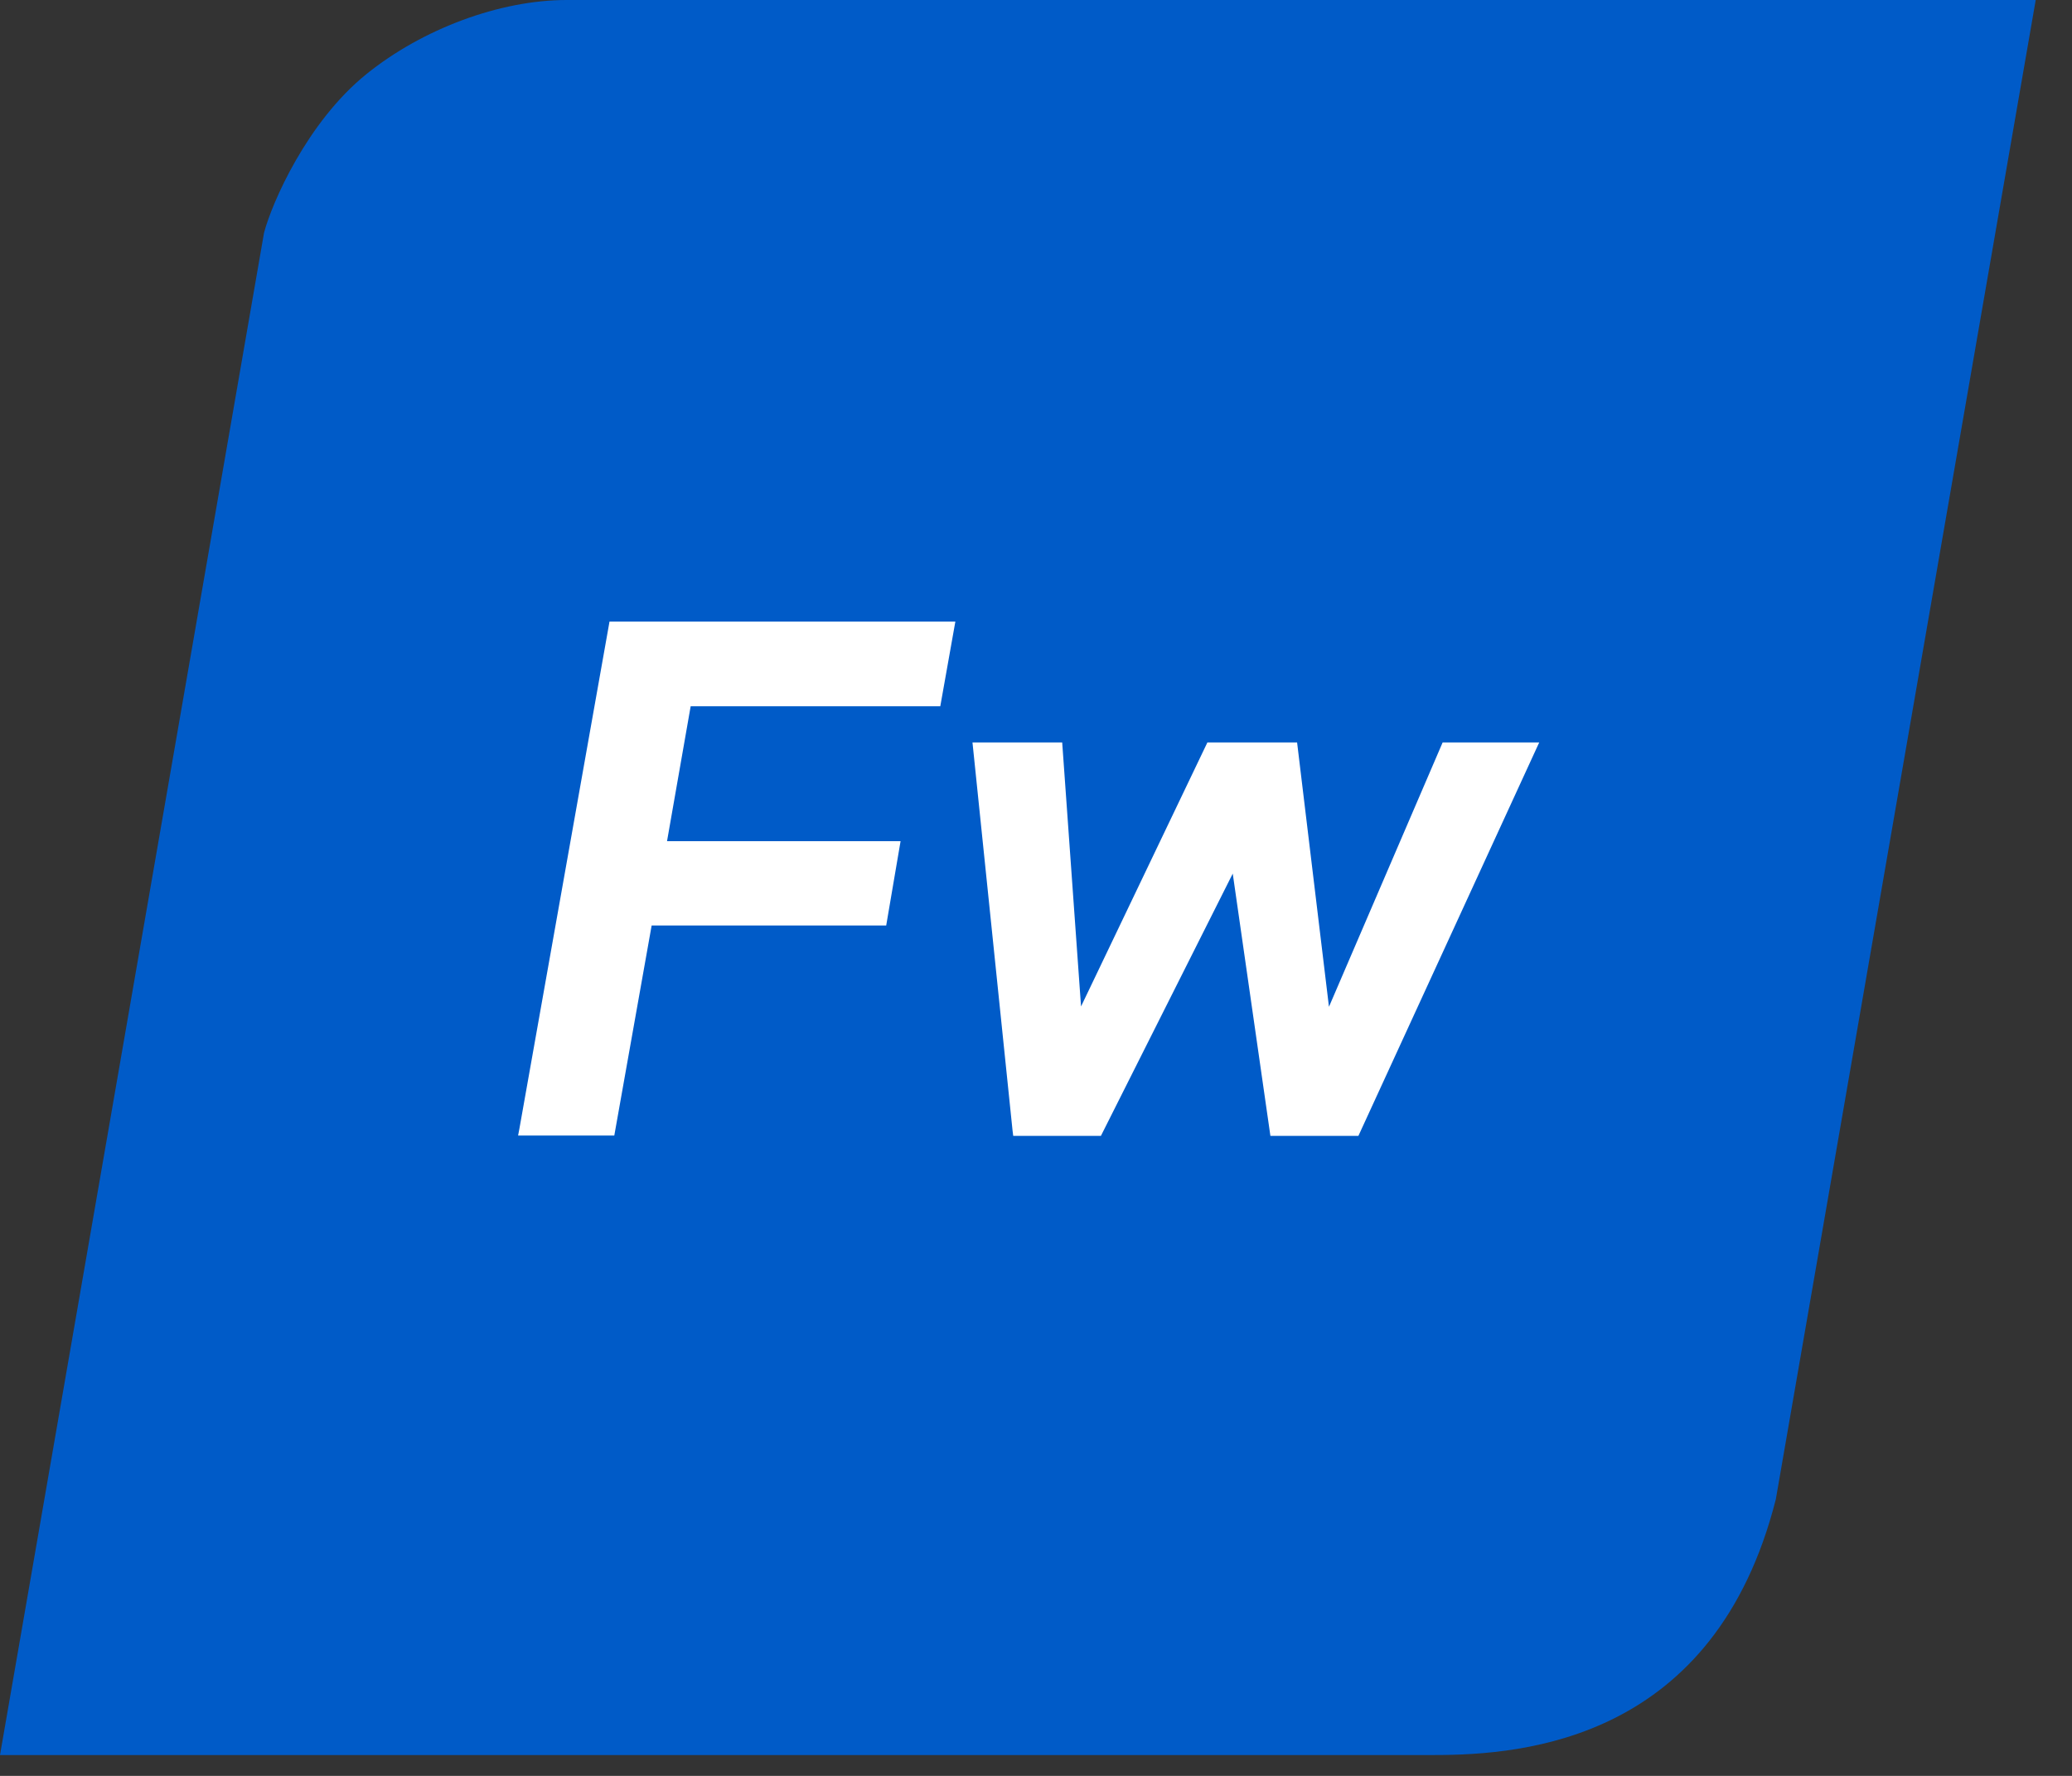 <svg width="84" height="72" viewBox="0 0 84 72" fill="none" xmlns="http://www.w3.org/2000/svg">
<rect x="0" y="0" width="84" height="72" fill="#333333" stroke="none"/>
<path d="M22.975 0C20.254 0 17.117 1.177 14.854 3.005C12.452 4.943 11.022 8.225 10.703 9.443L0 71.155H58.138C61.831 71.155 69.522 70.532 71.993 60.785L82.529 0H22.975Z" fill="#005BC8"/>
<path fill-rule="evenodd" clip-rule="evenodd" d="M28 28.634H38.12L38.731 25.2H24.71L21.059 45.748L21.004 46.039H24.904L26.418 37.523H35.927L36.51 34.103H27.042L28 28.634ZM51.503 46.053H55.07L62.4 30.102H58.485L53.877 40.819L52.585 30.102H48.948L43.826 40.805L43.062 30.102H39.425L41.049 45.831L41.077 46.053H44.631L49.976 35.419L51.503 46.053Z" fill="white"/>
</svg>
